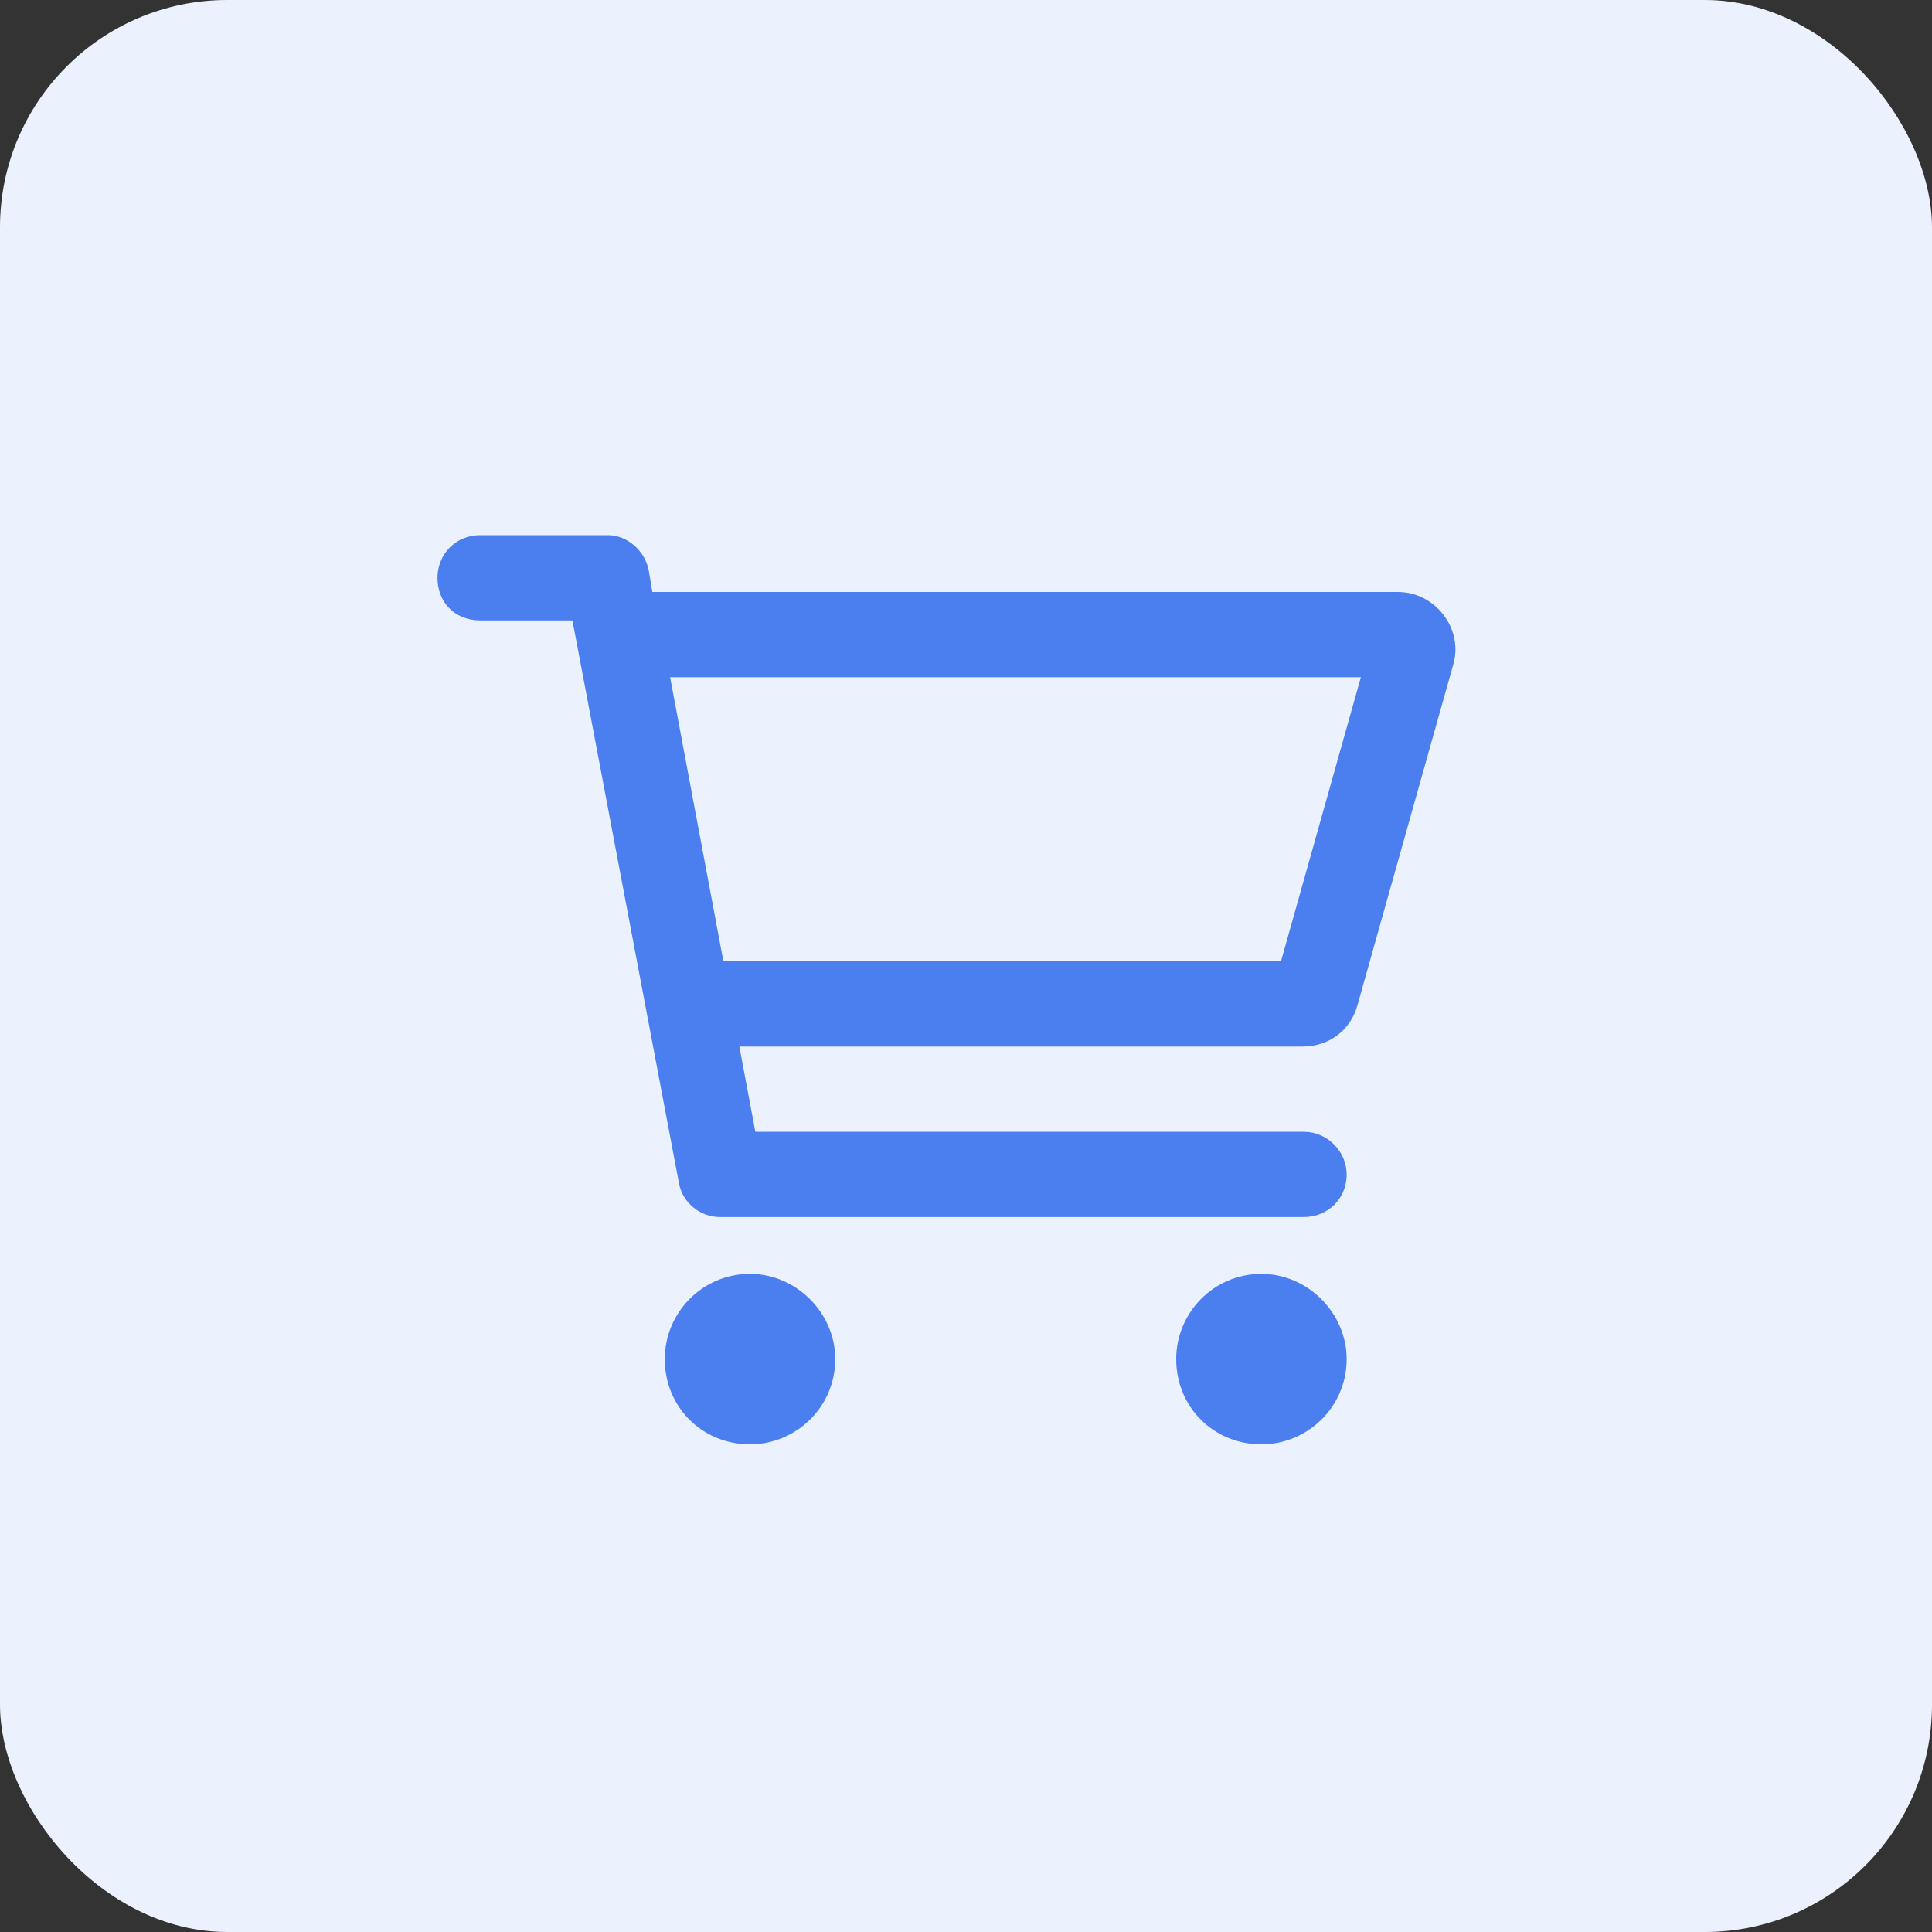 <svg xmlns="http://www.w3.org/2000/svg" width="68" height="68" viewBox="0 0 68 68" fill="none"><rect x="0" y="0" width="68" height="68" fill="#333333" stroke="none"/><rect width="68" height="68" rx="8" fill="#ECF2FD"></rect><path d="M21.398 18.836C22.086 18.836 22.711 19.398 22.836 20.086L22.961 20.836H49.211C50.523 20.836 51.523 22.148 51.148 23.398L47.773 35.398C47.523 36.273 46.773 36.836 45.836 36.836H26.023L26.586 39.836H45.898C46.711 39.836 47.398 40.523 47.398 41.336C47.398 42.211 46.711 42.836 45.898 42.836H25.336C24.648 42.836 24.023 42.336 23.898 41.648L20.148 21.836H16.898C16.023 21.836 15.398 21.211 15.398 20.336C15.398 19.523 16.023 18.836 16.898 18.836H21.398ZM45.086 33.836L47.898 23.836H23.586L25.461 33.836H45.086ZM23.398 47.836C23.398 46.211 24.711 44.836 26.398 44.836C28.023 44.836 29.398 46.211 29.398 47.836C29.398 49.523 28.023 50.836 26.398 50.836C24.711 50.836 23.398 49.523 23.398 47.836ZM47.398 47.836C47.398 49.523 46.023 50.836 44.398 50.836C42.711 50.836 41.398 49.523 41.398 47.836C41.398 46.211 42.711 44.836 44.398 44.836C46.023 44.836 47.398 46.211 47.398 47.836Z" fill="#4B7EEF"></path></svg>